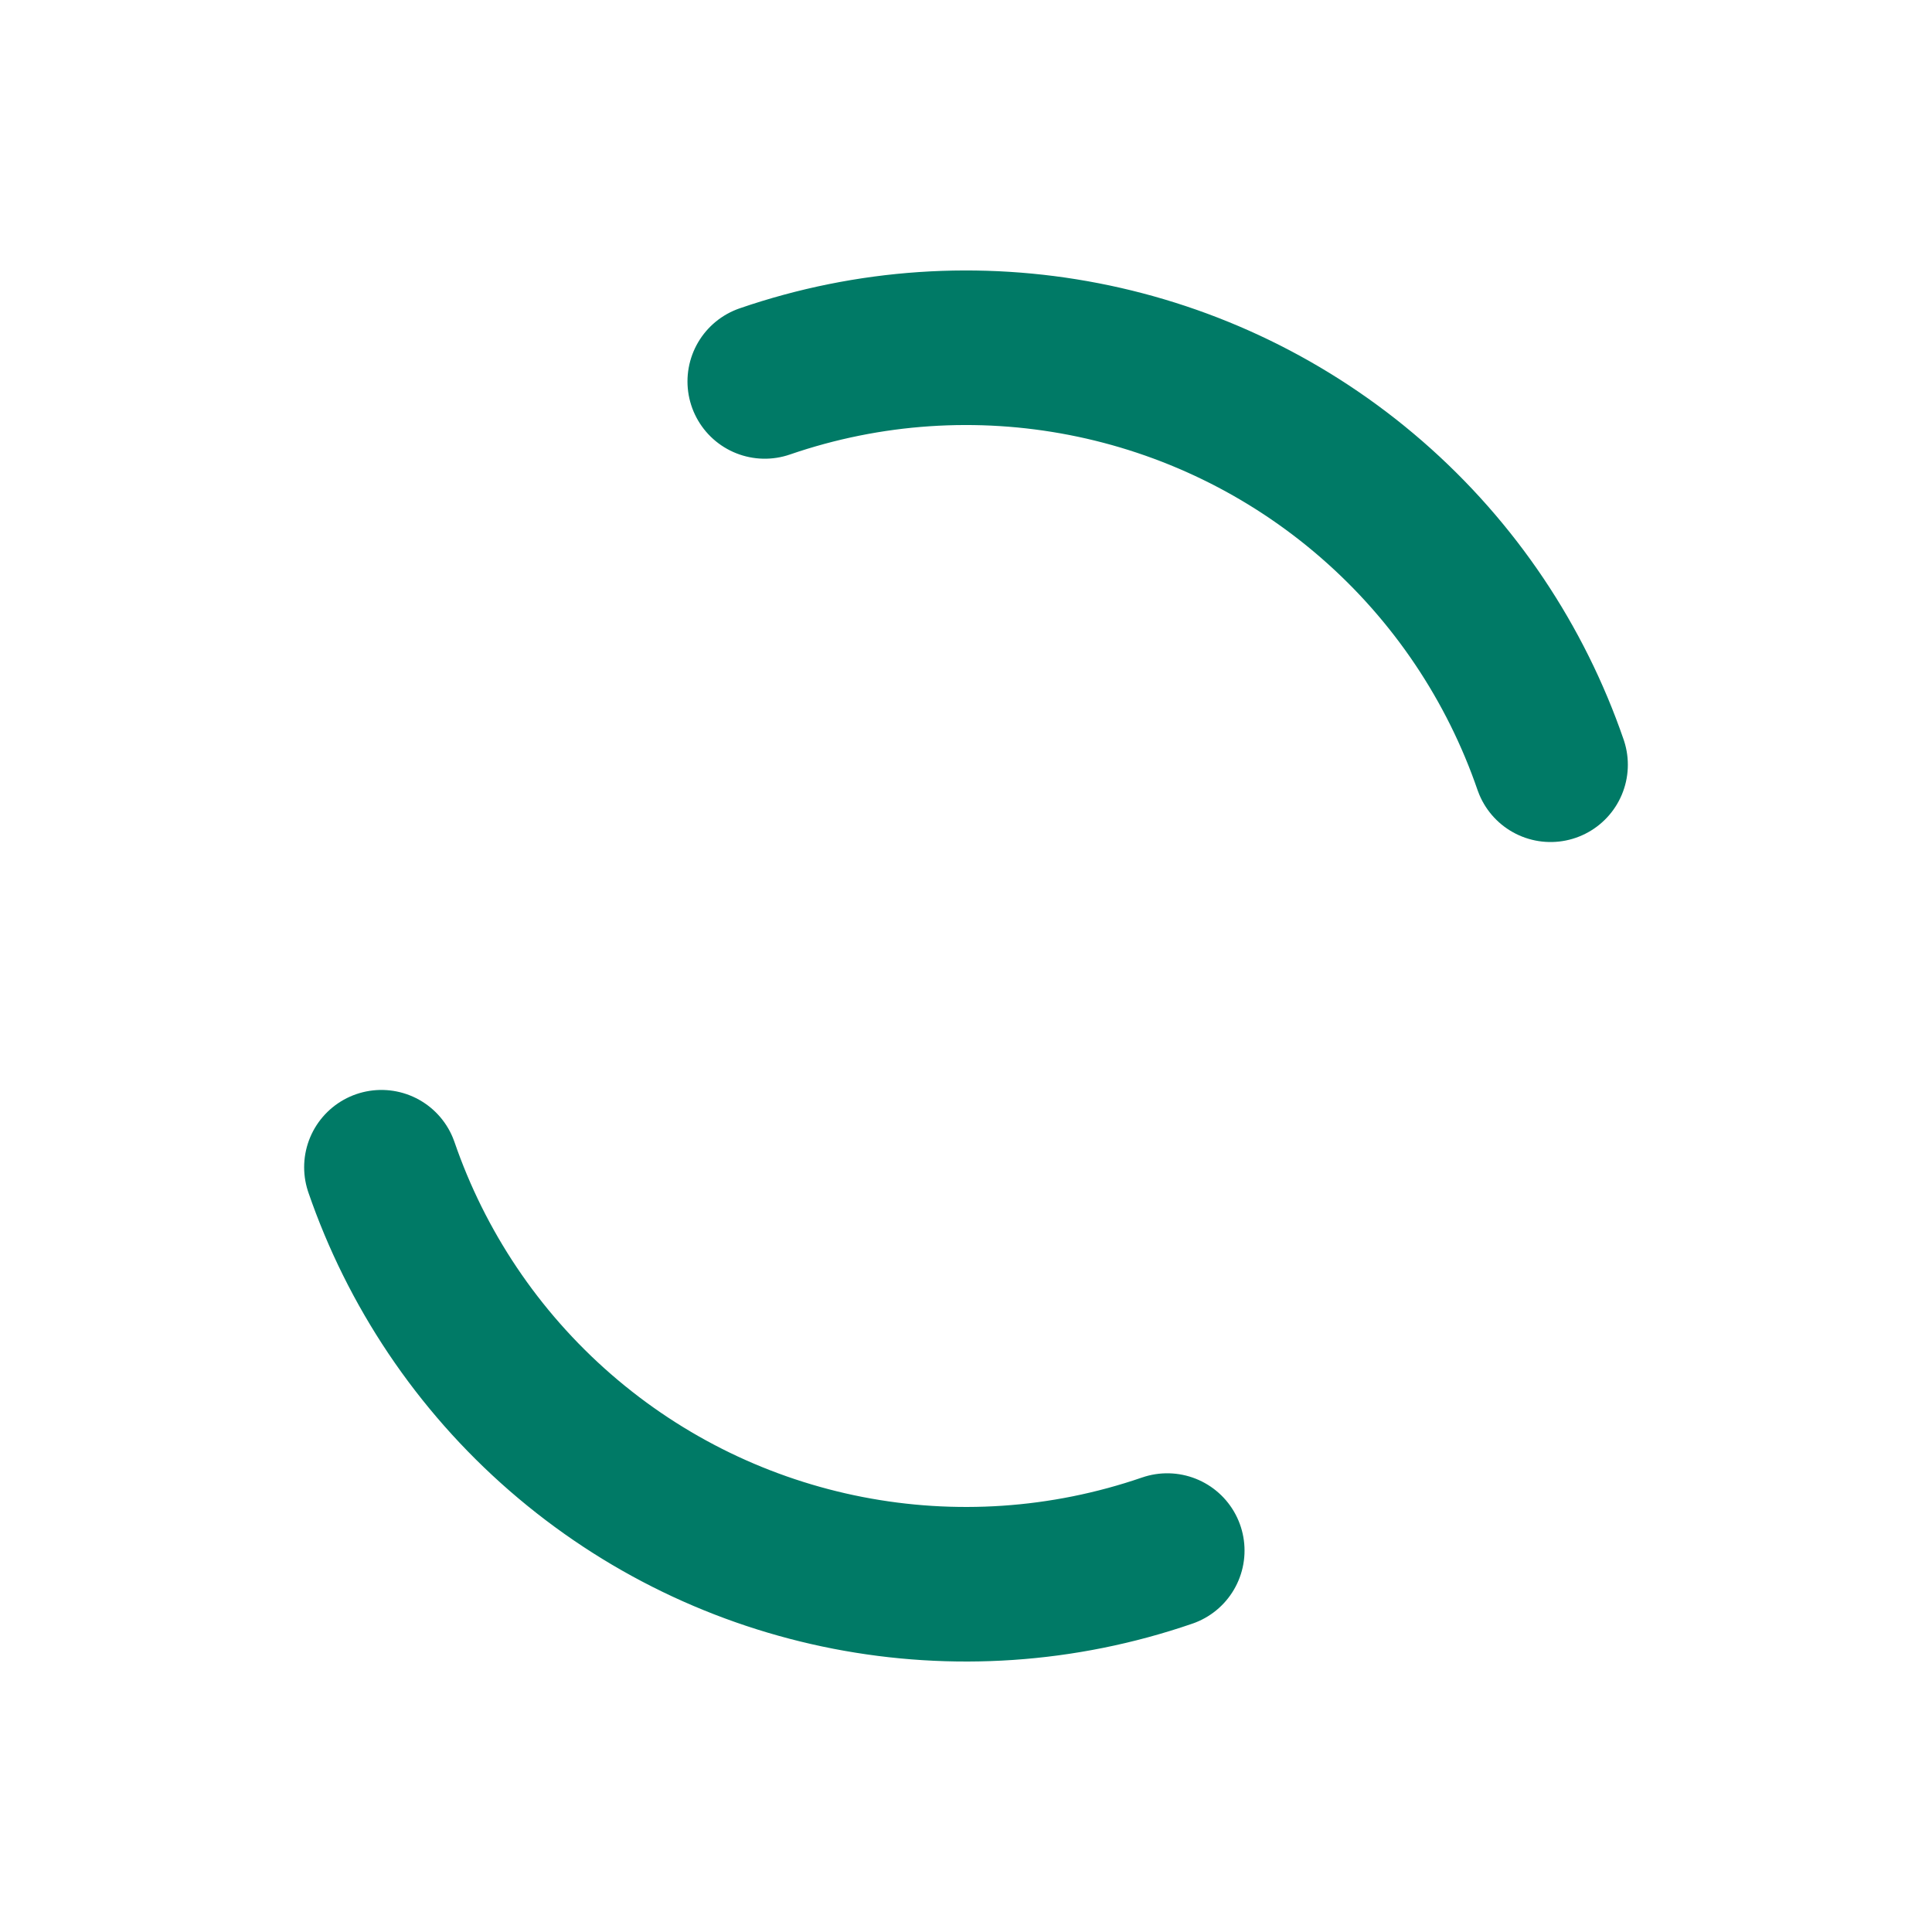 <svg xmlns="http://www.w3.org/2000/svg" width="200" height="200" viewBox="0 0 100 100"><circle cx="50" cy="50" r="32" stroke-width="8" stroke="#007a66" stroke-dasharray="50.265 50.265" fill="none" stroke-linecap="round" transform="rotate(71.006 50 50)"><animateTransform attributeName="transform" type="rotate" repeatCount="indefinite" dur="1s" keyTimes="0;1" values="0 50 50;360 50 50"/></circle></svg>